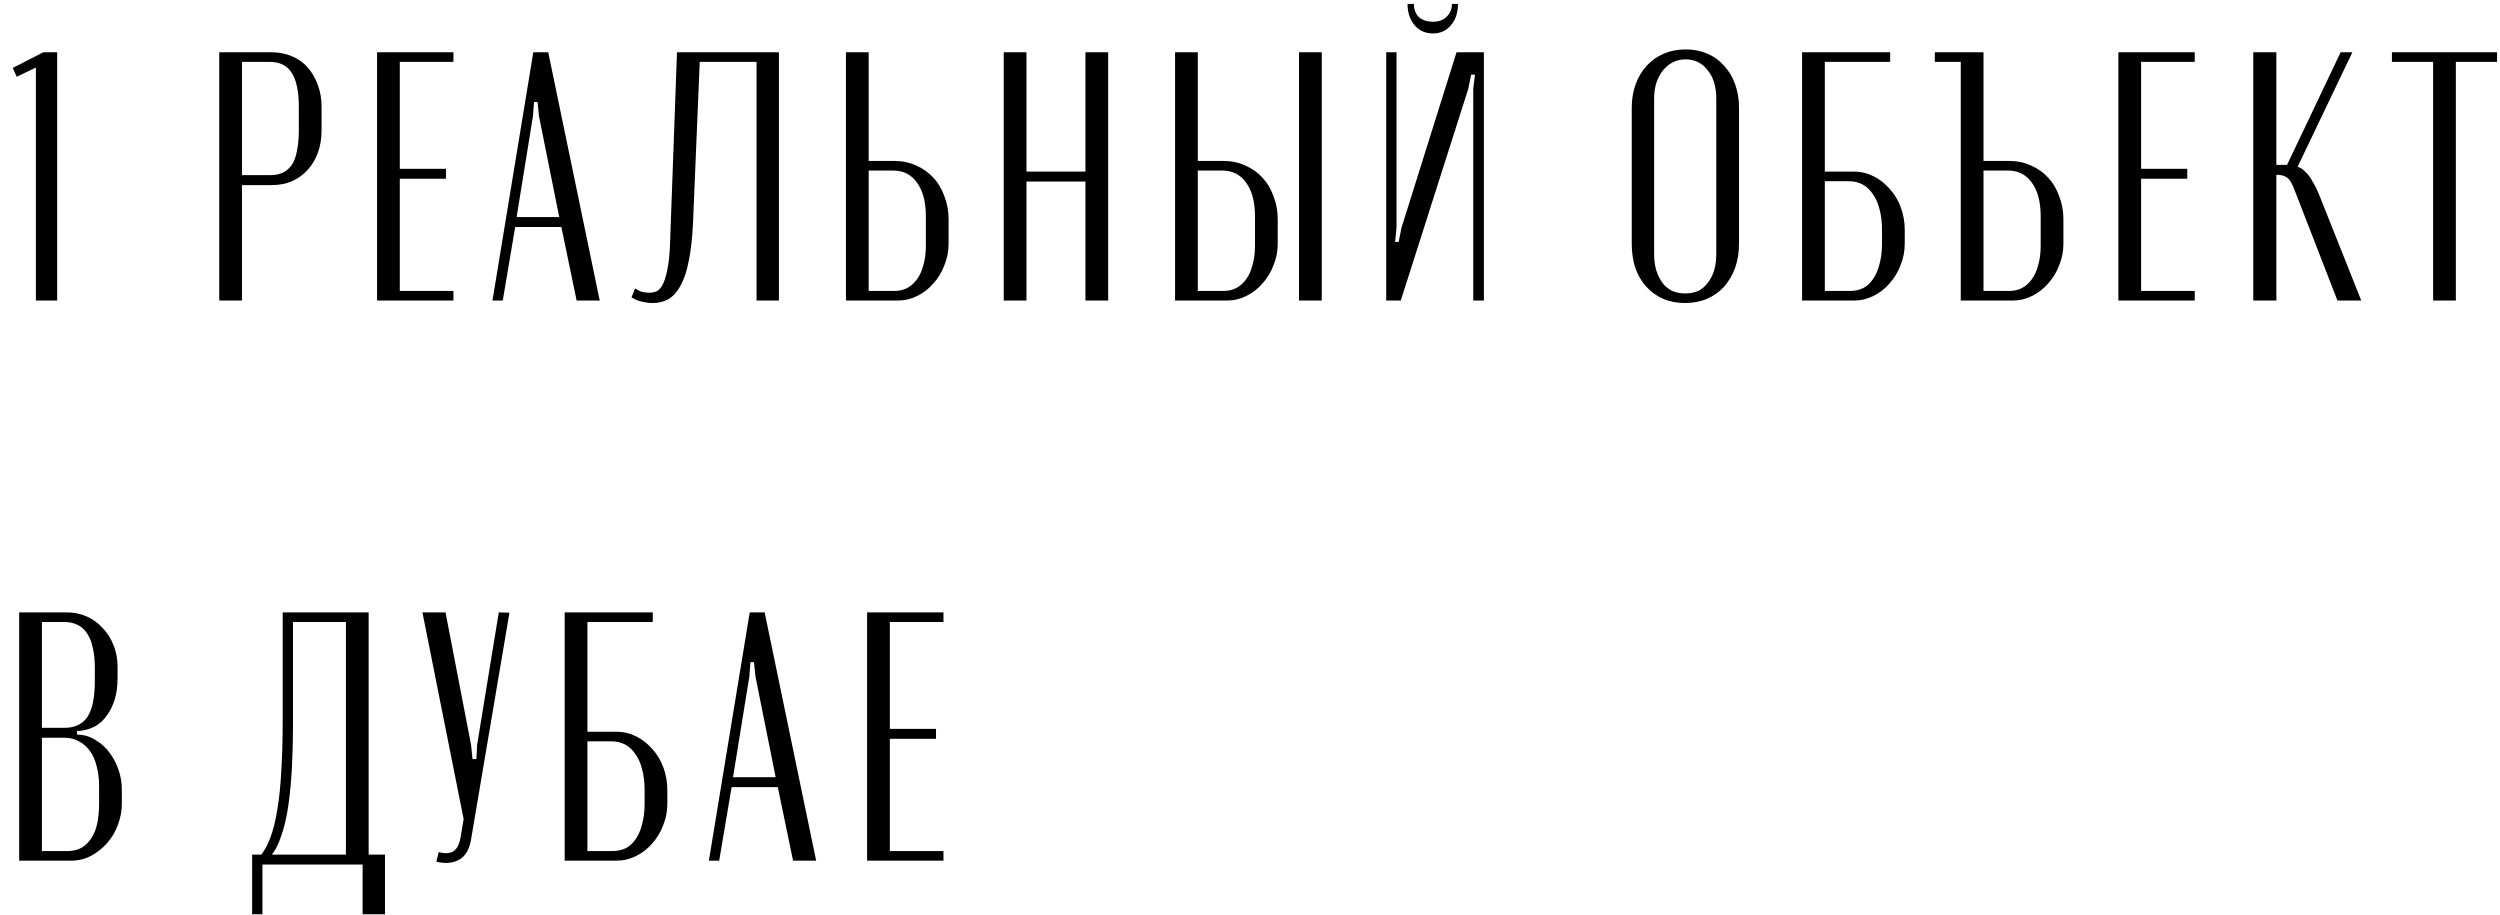 <?xml version="1.0" encoding="UTF-8"?> <svg xmlns="http://www.w3.org/2000/svg" width="183" height="67" viewBox="0 0 183 67" fill="none"> <path d="M2.626 22V4.944L1.222 5.62L0.936 4.97L3.172 3.826H4.186V22H2.626ZM16.05 3.826V22H17.714V13.55H19.898C20.436 13.55 20.93 13.455 21.38 13.264C21.831 13.056 22.212 12.779 22.524 12.432C22.854 12.068 23.105 11.643 23.278 11.158C23.452 10.673 23.538 10.135 23.538 9.546V7.804C23.538 7.215 23.443 6.677 23.252 6.192C23.079 5.707 22.836 5.291 22.524 4.944C22.212 4.58 21.822 4.303 21.354 4.112C20.904 3.921 20.41 3.826 19.872 3.826H16.05ZM21.874 9.546C21.874 10.101 21.831 10.586 21.744 11.002C21.675 11.418 21.554 11.765 21.38 12.042C21.207 12.302 20.982 12.501 20.704 12.64C20.444 12.761 20.132 12.822 19.768 12.822H17.714V4.528H19.716C20.479 4.528 21.025 4.797 21.354 5.334C21.701 5.871 21.874 6.695 21.874 7.804V9.546ZM27.601 3.826V22H33.191V21.298H29.265V13.082H32.645V12.354H29.265V4.528H33.191V3.826H27.601ZM36.048 22H36.802L37.712 16.618H41.092L42.21 22H43.9L40.13 3.826H39.038L36.048 22ZM39.09 7.466H39.35L39.454 8.506L40.936 15.89H37.816L39.012 8.506L39.09 7.466ZM46.228 21.766C46.471 21.922 46.722 22.026 46.982 22.078C47.259 22.147 47.528 22.182 47.788 22.182C48.204 22.182 48.585 22.087 48.932 21.896C49.279 21.688 49.573 21.359 49.816 20.908C50.076 20.44 50.275 19.842 50.414 19.114C50.57 18.369 50.674 17.459 50.726 16.384L51.22 4.528H55.38V22H57.018V3.826H49.556L49.062 17.398C49.045 18.23 48.993 18.906 48.906 19.426C48.819 19.946 48.715 20.353 48.594 20.648C48.473 20.943 48.325 21.151 48.152 21.272C47.979 21.376 47.779 21.428 47.554 21.428C47.381 21.428 47.207 21.411 47.034 21.376C46.861 21.324 46.679 21.237 46.488 21.116L46.228 21.766ZM63.587 11.782V3.826H61.923V22H65.719C66.222 22 66.698 21.887 67.149 21.662C67.6 21.437 67.99 21.133 68.319 20.752C68.666 20.371 68.934 19.929 69.125 19.426C69.333 18.923 69.437 18.395 69.437 17.84V16.046C69.437 15.439 69.333 14.876 69.125 14.356C68.934 13.819 68.666 13.368 68.319 13.004C67.972 12.623 67.556 12.328 67.071 12.12C66.586 11.895 66.057 11.782 65.485 11.782H63.587ZM67.773 17.996C67.773 18.516 67.712 18.984 67.591 19.4C67.487 19.816 67.331 20.163 67.123 20.44C66.932 20.717 66.69 20.934 66.395 21.09C66.118 21.229 65.806 21.298 65.459 21.298H63.587V12.484H65.381C66.126 12.484 66.707 12.779 67.123 13.368C67.556 13.957 67.773 14.781 67.773 15.838V17.996ZM73.474 3.826V22H75.138V13.29H79.454V22H81.118V3.826H79.454V12.562H75.138V3.826H73.474ZM87.679 11.782V3.826H86.015V22H89.811C90.313 22 90.79 21.887 91.241 21.662C91.691 21.437 92.081 21.133 92.411 20.752C92.757 20.371 93.026 19.929 93.217 19.426C93.425 18.923 93.529 18.395 93.529 17.84V16.046C93.529 15.439 93.425 14.876 93.217 14.356C93.026 13.819 92.757 13.368 92.411 13.004C92.064 12.623 91.648 12.328 91.163 12.12C90.677 11.895 90.149 11.782 89.577 11.782H87.679ZM91.865 17.996C91.865 18.516 91.804 18.984 91.683 19.4C91.579 19.816 91.423 20.163 91.215 20.44C91.024 20.717 90.781 20.934 90.487 21.09C90.209 21.229 89.897 21.298 89.551 21.298H87.679V12.484H89.473C90.218 12.484 90.799 12.779 91.215 13.368C91.648 13.957 91.865 14.781 91.865 15.838V17.996ZM95.089 3.826V22H96.753V3.826H95.089ZM106.619 3.826L102.589 16.67L102.381 17.71H102.121L102.225 16.67V3.826H101.471V22H102.537L107.477 6.504L107.685 5.464H107.971L107.841 6.504V22H108.621V3.826H106.619ZM106.281 0.29H106.723C106.723 0.931 106.55 1.451 106.203 1.85C105.874 2.249 105.432 2.448 104.877 2.448C104.34 2.448 103.898 2.249 103.551 1.85C103.205 1.434 103.031 0.914 103.031 0.29H103.499C103.499 0.689 103.621 1.009 103.863 1.252C104.123 1.477 104.47 1.59 104.903 1.59C105.319 1.59 105.649 1.469 105.891 1.226C106.151 0.983 106.281 0.671 106.281 0.29ZM119.444 17.84C119.444 18.481 119.53 19.071 119.704 19.608C119.894 20.145 120.163 20.605 120.51 20.986C120.856 21.367 121.264 21.662 121.732 21.87C122.217 22.078 122.754 22.182 123.344 22.182C123.933 22.182 124.47 22.078 124.956 21.87C125.441 21.662 125.857 21.367 126.204 20.986C126.55 20.587 126.819 20.128 127.01 19.608C127.2 19.071 127.296 18.481 127.296 17.84V7.882C127.296 7.258 127.2 6.686 127.01 6.166C126.819 5.629 126.55 5.178 126.204 4.814C125.874 4.433 125.467 4.138 124.982 3.93C124.496 3.722 123.968 3.618 123.396 3.618C122.806 3.618 122.269 3.722 121.784 3.93C121.298 4.138 120.882 4.433 120.536 4.814C120.189 5.195 119.92 5.646 119.73 6.166C119.539 6.686 119.444 7.258 119.444 7.882V17.84ZM121.082 7.232C121.082 6.816 121.134 6.435 121.238 6.088C121.359 5.724 121.524 5.412 121.732 5.152C121.94 4.892 122.182 4.693 122.46 4.554C122.737 4.415 123.049 4.346 123.396 4.346C123.725 4.346 124.028 4.415 124.306 4.554C124.583 4.693 124.817 4.892 125.008 5.152C125.216 5.395 125.372 5.698 125.476 6.062C125.58 6.409 125.632 6.799 125.632 7.232V18.594C125.632 19.027 125.58 19.426 125.476 19.79C125.372 20.137 125.216 20.44 125.008 20.7C124.817 20.96 124.583 21.159 124.306 21.298C124.028 21.419 123.708 21.48 123.344 21.48C123.014 21.48 122.702 21.419 122.408 21.298C122.13 21.159 121.896 20.969 121.706 20.726C121.515 20.466 121.359 20.154 121.238 19.79C121.134 19.426 121.082 19.027 121.082 18.594V7.232ZM133.577 12.562V4.528H138.361V3.826H131.913V22H135.709C136.211 22 136.688 21.887 137.139 21.662C137.589 21.437 137.979 21.133 138.309 20.752C138.655 20.371 138.924 19.929 139.115 19.426C139.323 18.923 139.427 18.395 139.427 17.84V16.826C139.427 16.254 139.331 15.708 139.141 15.188C138.95 14.668 138.681 14.217 138.335 13.836C137.988 13.437 137.589 13.125 137.139 12.9C136.688 12.675 136.22 12.562 135.735 12.562H133.577ZM137.763 17.814C137.763 18.386 137.702 18.889 137.581 19.322C137.477 19.755 137.321 20.119 137.113 20.414C136.922 20.709 136.679 20.934 136.385 21.09C136.09 21.229 135.761 21.298 135.397 21.298H133.577V13.264H135.319C135.7 13.264 136.038 13.342 136.333 13.498C136.627 13.654 136.879 13.888 137.087 14.2C137.312 14.512 137.477 14.885 137.581 15.318C137.702 15.751 137.763 16.254 137.763 16.826V17.814ZM145.192 11.782V3.826H141.63V4.528H143.528V22H147.324C147.826 22 148.303 21.887 148.754 21.662C149.204 21.437 149.594 21.133 149.924 20.752C150.27 20.371 150.539 19.929 150.73 19.426C150.938 18.923 151.042 18.395 151.042 17.84V16.046C151.042 15.439 150.938 14.876 150.73 14.356C150.539 13.819 150.27 13.368 149.924 13.004C149.577 12.623 149.161 12.328 148.676 12.12C148.19 11.895 147.662 11.782 147.09 11.782H145.192ZM149.378 17.996C149.378 18.516 149.317 18.984 149.196 19.4C149.092 19.816 148.936 20.163 148.728 20.44C148.537 20.717 148.294 20.934 148 21.09C147.722 21.229 147.41 21.298 147.064 21.298H145.192V12.484H146.986C147.731 12.484 148.312 12.779 148.728 13.368C149.161 13.957 149.378 14.781 149.378 15.838V17.996ZM155.065 3.826V22H160.655V21.298H156.729V13.082H160.109V12.354H156.729V4.528H160.655V3.826H155.065ZM172.844 22L169.802 14.356C169.629 13.923 169.455 13.567 169.282 13.29C169.126 12.995 168.953 12.761 168.762 12.588C168.589 12.397 168.389 12.267 168.164 12.198C167.939 12.111 167.67 12.068 167.358 12.068H166.006V12.796H166.682C166.959 12.796 167.193 12.857 167.384 12.978C167.592 13.099 167.791 13.429 167.982 13.966L171.102 22H172.844ZM172.194 3.826H171.336L167.202 12.51L167.904 12.796L172.194 3.826ZM166.63 3.826H164.94V22H166.63V3.826ZM182.784 3.826H175.088V4.528H178.104V22H179.768V4.528H182.784V3.826ZM8.606 48.804C8.606 48.215 8.502 47.677 8.294 47.192C8.103 46.707 7.835 46.291 7.488 45.944C7.159 45.58 6.769 45.303 6.318 45.112C5.867 44.921 5.391 44.826 4.888 44.826H1.404V63H5.2C5.737 63 6.231 62.879 6.682 62.636C7.133 62.393 7.523 62.081 7.852 61.7C8.199 61.301 8.459 60.859 8.632 60.374C8.823 59.871 8.918 59.36 8.918 58.84V57.826C8.918 57.306 8.84 56.821 8.684 56.37C8.528 55.902 8.311 55.486 8.034 55.122C7.774 54.758 7.462 54.463 7.098 54.238C6.751 53.995 6.379 53.848 5.98 53.796L5.642 53.77V53.51L5.98 53.484C6.344 53.432 6.682 53.319 6.994 53.146C7.323 52.955 7.601 52.695 7.826 52.366C8.069 52.037 8.259 51.647 8.398 51.196C8.537 50.745 8.606 50.225 8.606 49.636V48.804ZM7.254 58.814C7.254 59.334 7.211 59.811 7.124 60.244C7.037 60.677 6.89 61.05 6.682 61.362C6.491 61.657 6.249 61.891 5.954 62.064C5.659 62.22 5.321 62.298 4.94 62.298H3.068V54.004H4.732C5.113 54.004 5.46 54.091 5.772 54.264C6.084 54.42 6.353 54.654 6.578 54.966C6.803 55.261 6.968 55.633 7.072 56.084C7.193 56.517 7.254 57.003 7.254 57.54V58.814ZM3.068 53.276V45.528H4.68C5.061 45.528 5.391 45.597 5.668 45.736C5.963 45.875 6.197 46.083 6.37 46.36C6.561 46.637 6.699 46.984 6.786 47.4C6.89 47.816 6.942 48.31 6.942 48.882V49.844C6.942 50.433 6.899 50.945 6.812 51.378C6.725 51.811 6.595 52.167 6.422 52.444C6.249 52.721 6.015 52.929 5.72 53.068C5.443 53.207 5.113 53.276 4.732 53.276H3.068ZM26.985 62.714V44.826H20.693V52.73C20.693 54.134 20.658 55.373 20.589 56.448C20.537 57.505 20.441 58.433 20.303 59.23C20.181 60.027 20.017 60.703 19.809 61.258C19.618 61.795 19.384 62.237 19.107 62.584L19.809 62.662C20.121 62.315 20.381 61.821 20.589 61.18C20.814 60.539 20.987 59.793 21.109 58.944C21.23 58.095 21.317 57.167 21.369 56.162C21.421 55.157 21.447 54.108 21.447 53.016V45.528H25.321V62.714H26.985ZM19.211 66.926V63.286H26.543V66.926H28.181V62.558H18.457V66.926H19.211ZM32.611 44.826H30.922L33.938 59.958L33.73 61.206C33.643 61.761 33.469 62.125 33.209 62.298C32.95 62.471 32.586 62.497 32.117 62.376L31.936 63.078C32.611 63.234 33.175 63.182 33.626 62.922C34.076 62.662 34.362 62.168 34.483 61.44L37.291 44.852L36.511 44.826L34.925 54.524L34.873 55.564H34.587L34.483 54.524L32.611 44.826ZM42.999 53.562V45.528H47.783V44.826H41.335V63H45.131C45.634 63 46.111 62.887 46.561 62.662C47.012 62.437 47.402 62.133 47.731 61.752C48.078 61.371 48.347 60.929 48.537 60.426C48.745 59.923 48.849 59.395 48.849 58.84V57.826C48.849 57.254 48.754 56.708 48.563 56.188C48.373 55.668 48.104 55.217 47.757 54.836C47.411 54.437 47.012 54.125 46.561 53.9C46.111 53.675 45.643 53.562 45.157 53.562H42.999ZM47.185 58.814C47.185 59.386 47.125 59.889 47.003 60.322C46.899 60.755 46.743 61.119 46.535 61.414C46.345 61.709 46.102 61.934 45.807 62.09C45.513 62.229 45.183 62.298 44.819 62.298H42.999V54.264H44.741C45.123 54.264 45.461 54.342 45.755 54.498C46.05 54.654 46.301 54.888 46.509 55.2C46.735 55.512 46.899 55.885 47.003 56.318C47.125 56.751 47.185 57.254 47.185 57.826V58.814ZM51.89 63H52.644L53.554 57.618H56.934L58.052 63H59.742L55.972 44.826H54.88L51.89 63ZM54.932 48.466H55.192L55.296 49.506L56.778 56.89H53.658L54.854 49.506L54.932 48.466ZM63.472 44.826V63H69.062V62.298H65.136V54.082H68.516V53.354H65.136V45.528H69.062V44.826H63.472Z" fill="black"></path> </svg> 